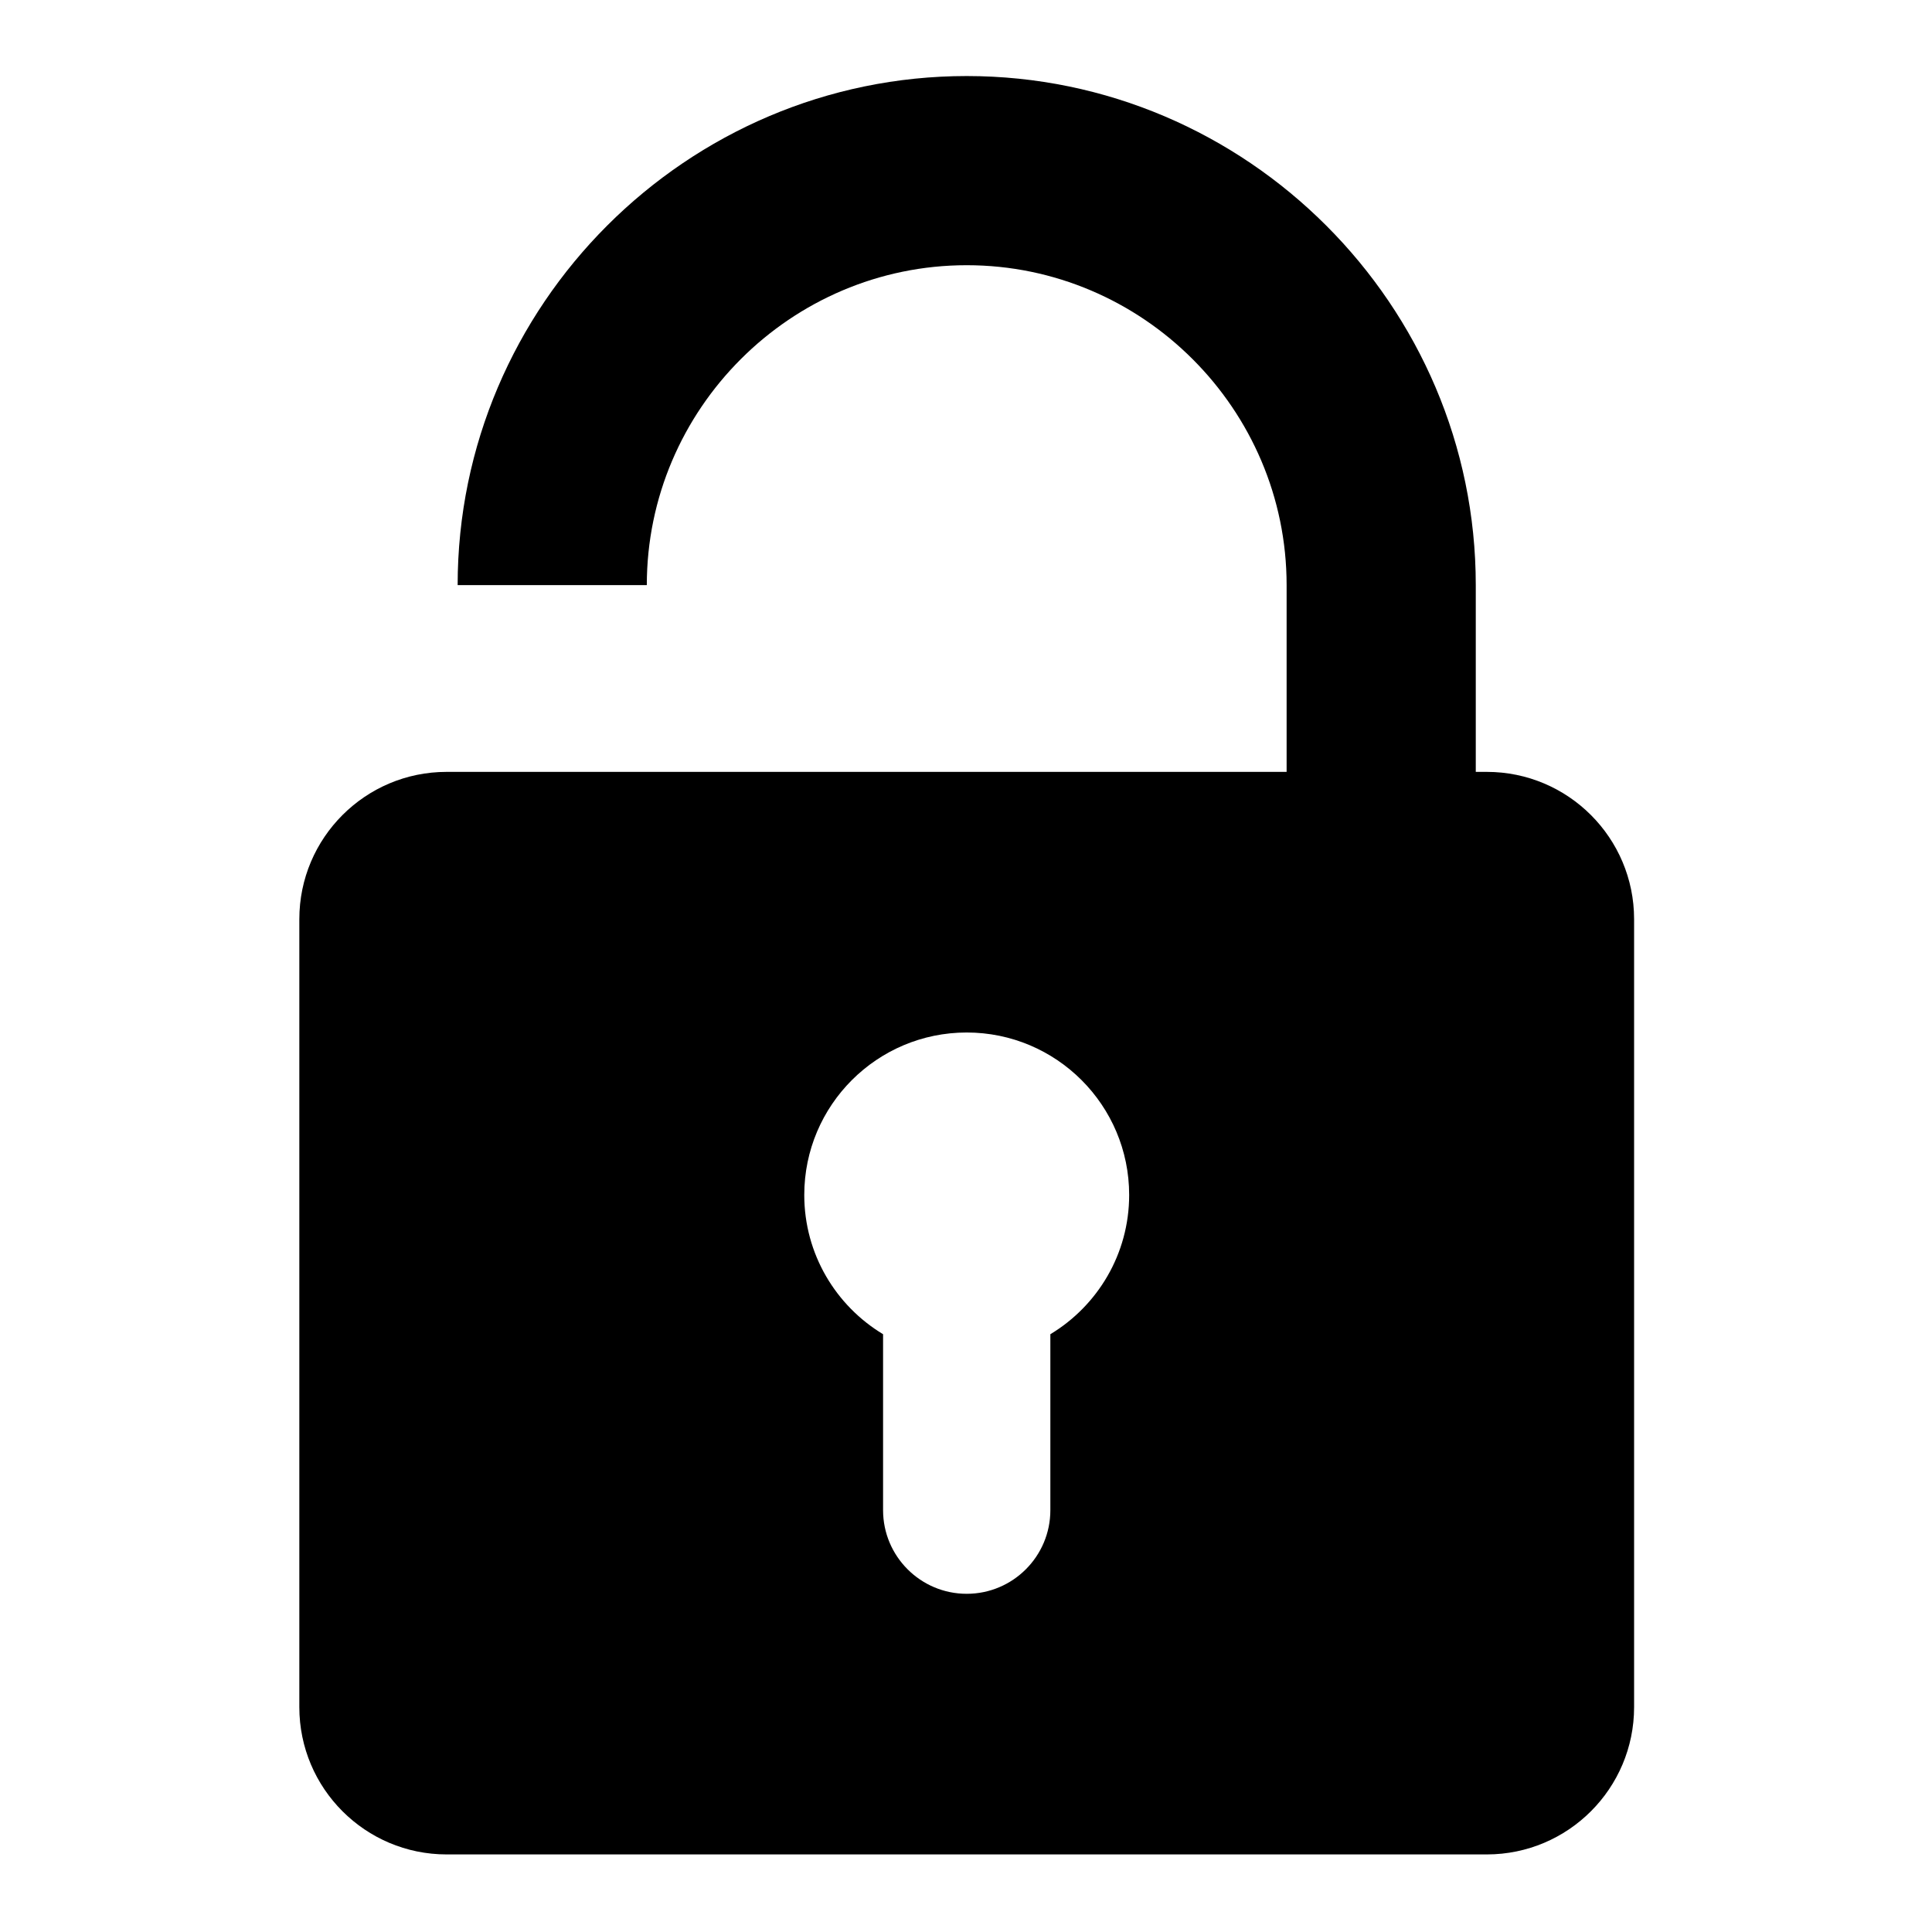 <?xml version="1.0" encoding="UTF-8" standalone="no"?><!DOCTYPE svg PUBLIC "-//W3C//DTD SVG 1.1//EN" "http://www.w3.org/Graphics/SVG/1.1/DTD/svg11.dtd"><svg width="100%" height="100%" viewBox="0 0 401 401" version="1.1" xmlns="http://www.w3.org/2000/svg" xmlns:xlink="http://www.w3.org/1999/xlink" xml:space="preserve" xmlns:serif="http://www.serif.com/" style="fill-rule:evenodd;clip-rule:evenodd;stroke-linejoin:round;stroke-miterlimit:2;"><rect id="OpenLock" x="0.648" y="0.341" width="400" height="400" style="fill:none;"/><g><path d="M200.648,15.783c58.116,0 105.66,47.547 105.66,105.661l0,74.988c0,7.391 -0.772,14.609 -2.233,21.582l-40.656,-0c2.346,-6.776 3.627,-14.037 3.627,-21.582l-0,-74.988c-0,-36.522 -29.877,-66.398 -66.398,-66.398c-36.521,0 -66.398,29.876 -66.398,66.398l-39.262,-0c-0,-58.117 47.546,-105.661 105.66,-105.661Z" style="fill-rule:nonzero;"/><path d="M339.168,190.78c-0,-16.873 -13.698,-30.571 -30.571,-30.571l-215.898,-0c-16.873,-0 -30.571,13.698 -30.571,30.571l-0,163.547c-0,16.872 13.698,30.571 30.571,30.571l215.898,-0c16.873,-0 30.571,-13.699 30.571,-30.571l-0,-163.547Zm-155.88,86.145c-9.798,-5.902 -16.357,-16.643 -16.357,-28.905c-0,-18.609 15.108,-33.717 33.717,-33.717c18.609,0 33.717,15.108 33.717,33.717c0,12.262 -6.559,23.003 -16.357,28.905l-0,36.519c-0,9.581 -7.779,17.36 -17.36,17.36c-9.581,-0 -17.36,-7.779 -17.36,-17.36l-0,-36.519Z"/></g></svg>
